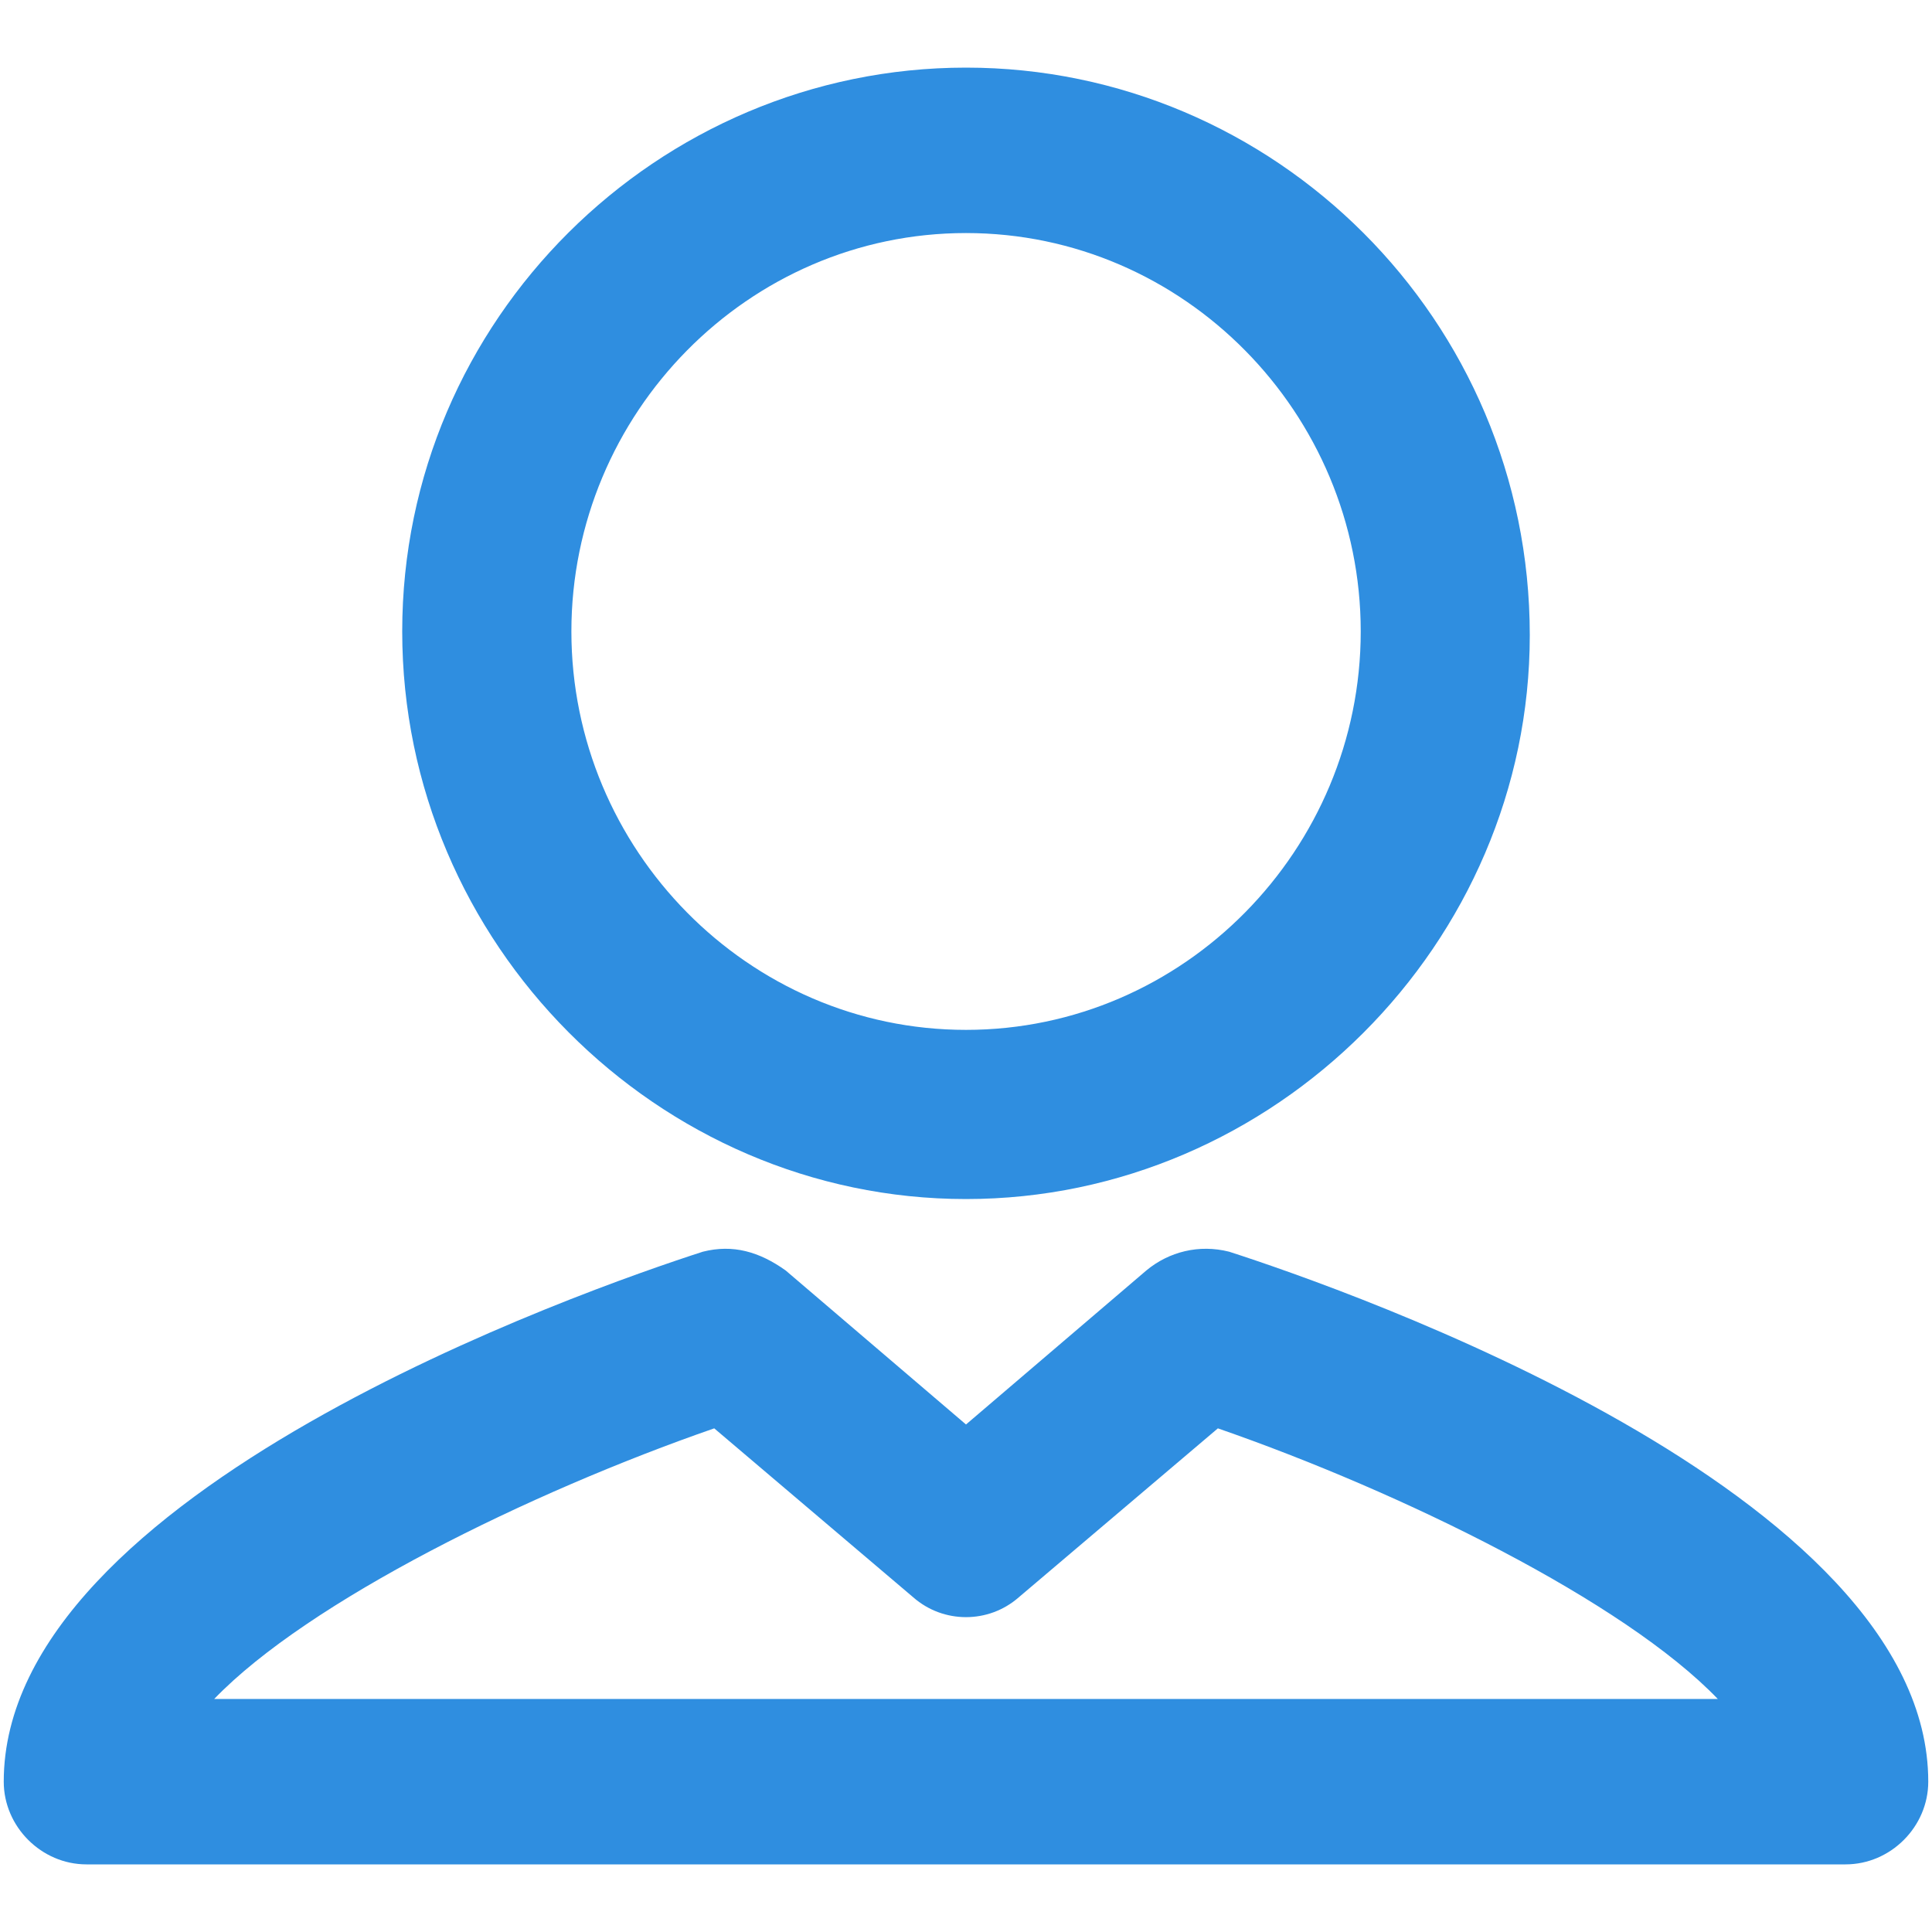 <svg width="16" height="16" viewBox="0 0 16 16" fill="none" xmlns="http://www.w3.org/2000/svg">
<path d="M8 9.93C5.448 9.93 3.331 7.813 3.331 5.229C3.331 2.646 5.448 0.56 8 0.56C10.553 0.56 12.669 2.646 12.669 5.26C12.669 7.813 10.553 9.93 8 9.93ZM8 1.93C6.195 1.93 4.732 3.424 4.732 5.229C4.732 7.035 6.195 8.529 8 8.529C9.806 8.529 11.269 7.035 11.269 5.229C11.269 3.424 9.806 1.93 8 1.93ZM10.179 10.366C11.144 10.677 15.969 12.358 15.969 14.755C15.969 15.128 15.658 15.44 15.284 15.44H0.716C0.343 15.44 0.031 15.128 0.031 14.755C0.031 12.358 4.856 10.677 5.821 10.366C6.07 10.303 6.288 10.366 6.506 10.521L8 11.797L9.494 10.521C9.681 10.366 9.93 10.303 10.179 10.366ZM1.774 14.07H14.226C13.448 13.261 11.611 12.358 10.086 11.829L8.436 13.229C8.187 13.447 7.813 13.447 7.564 13.229L5.915 11.829C4.389 12.358 2.553 13.261 1.774 14.07Z" fill="#2F8EE0"/>
</svg>
